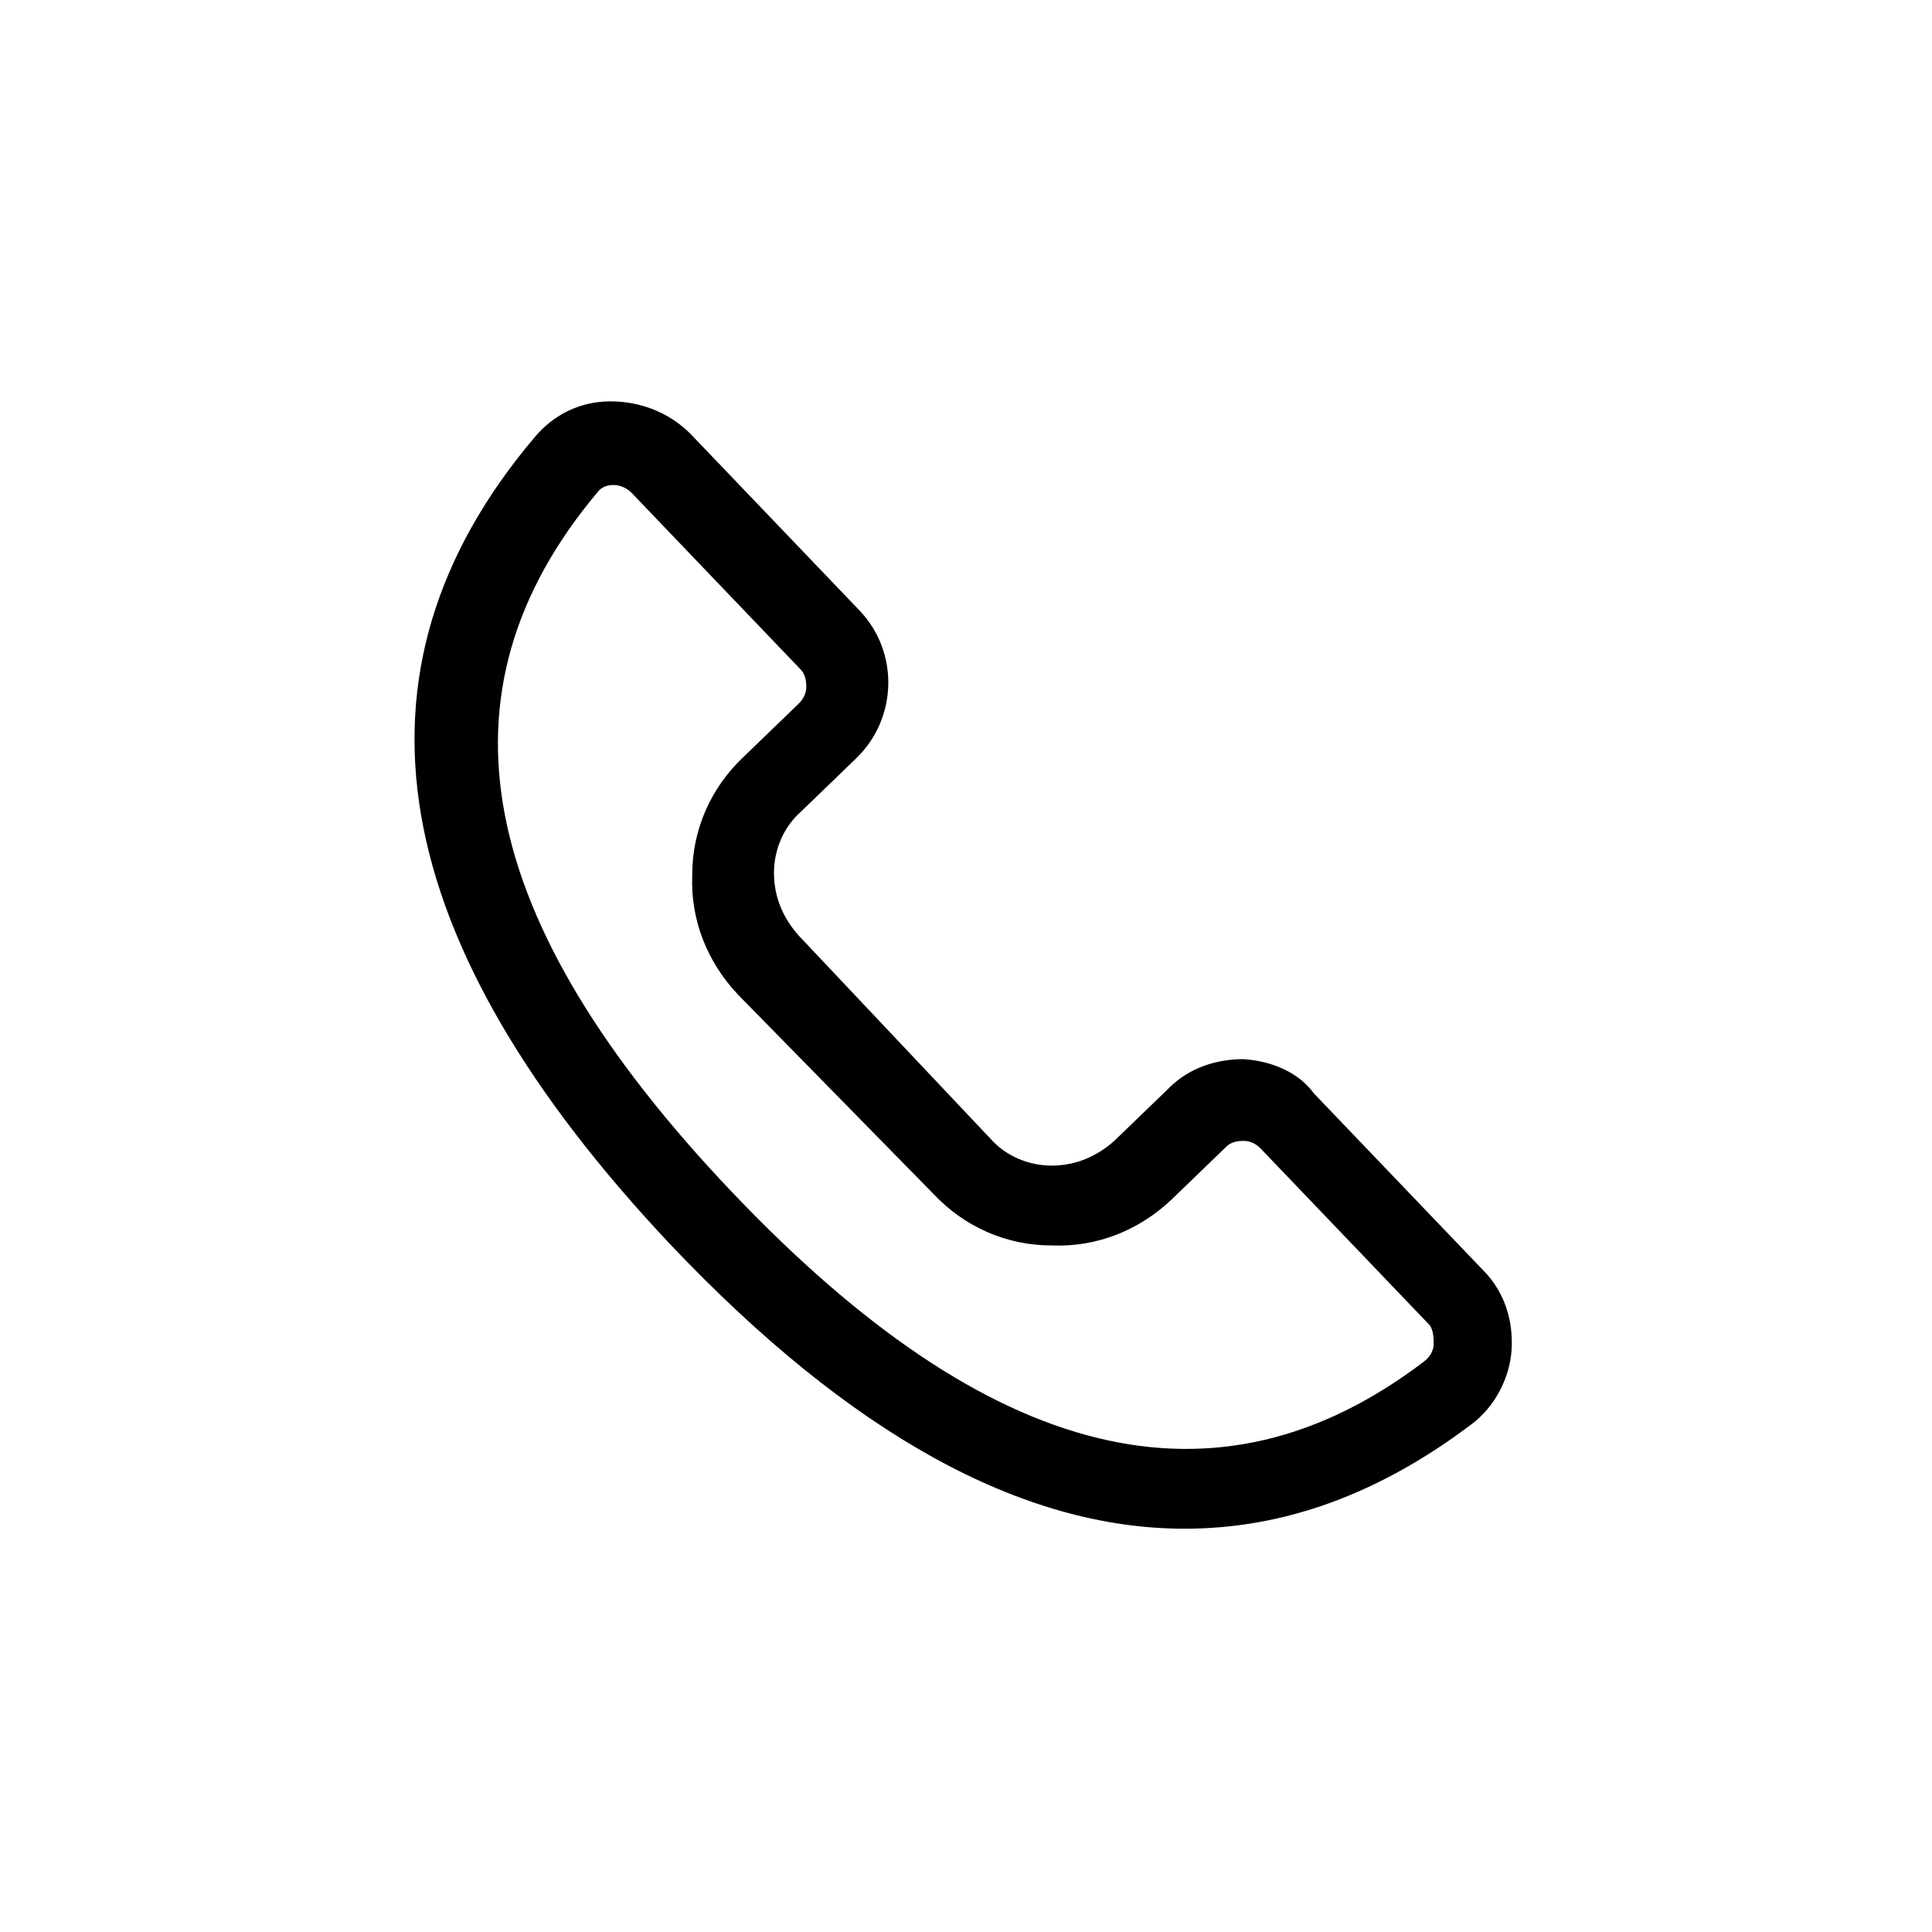 <?xml version="1.0" encoding="UTF-8"?>
<!-- Uploaded to: SVG Repo, www.svgrepo.com, Generator: SVG Repo Mixer Tools -->
<svg fill="#000000" width="800px" height="800px" version="1.1" viewBox="144 144 512 512" xmlns="http://www.w3.org/2000/svg">
 <path d="m473.55 424.68c-7.559 0-14.609 2.519-19.648 7.559l-14.609 14.105c-4.535 4.031-10.078 6.551-16.625 6.551-6.047 0-12.09-2.519-16.121-7.055l-50.887-53.906c-4.031-4.535-6.551-10.078-6.551-16.625 0-6.047 2.519-12.09 7.055-16.121l14.609-14.105c11.082-10.578 11.586-28.215 1.008-39.297l-44.84-46.855c-5.543-5.543-13.098-8.566-21.16-8.566s-15.113 3.527-20.152 9.574c-52.395 61.969-39.801 133.51 36.273 214.12 47.359 49.879 92.699 75.066 136.03 75.066 26.199 0 51.387-9.07 76.074-27.711 6.047-4.535 10.078-12.09 10.578-19.648 0.504-8.062-2.016-15.617-7.559-21.16l-44.84-46.855c-4.023-5.539-11.074-8.562-18.633-9.066zm50.383 75.574c0 1.008-0.504 3.023-2.519 4.535-54.914 41.816-114.87 27.207-183.39-44.84-68.52-72.043-80.105-132.5-35.77-185.4 1.512-2.016 3.527-2.016 4.535-2.016s3.023 0.504 4.535 2.016l44.84 46.855c1.008 1.008 1.512 2.519 1.512 4.535 0 1.512-0.504 3.023-2.016 4.535l-14.609 14.105c-8.566 8.062-13.602 19.145-13.602 31.234-0.504 12.09 4.031 23.176 12.09 31.738l51.887 52.902c8.062 8.566 19.145 13.602 31.234 13.602 12.09 0.504 23.176-4.031 31.738-12.09l14.609-14.105c1.008-1.008 2.519-1.512 4.535-1.512 1.512 0 3.023 0.504 4.535 2.016l44.84 46.855c1.012 1.508 1.012 3.523 1.012 5.035z"/>
</svg>